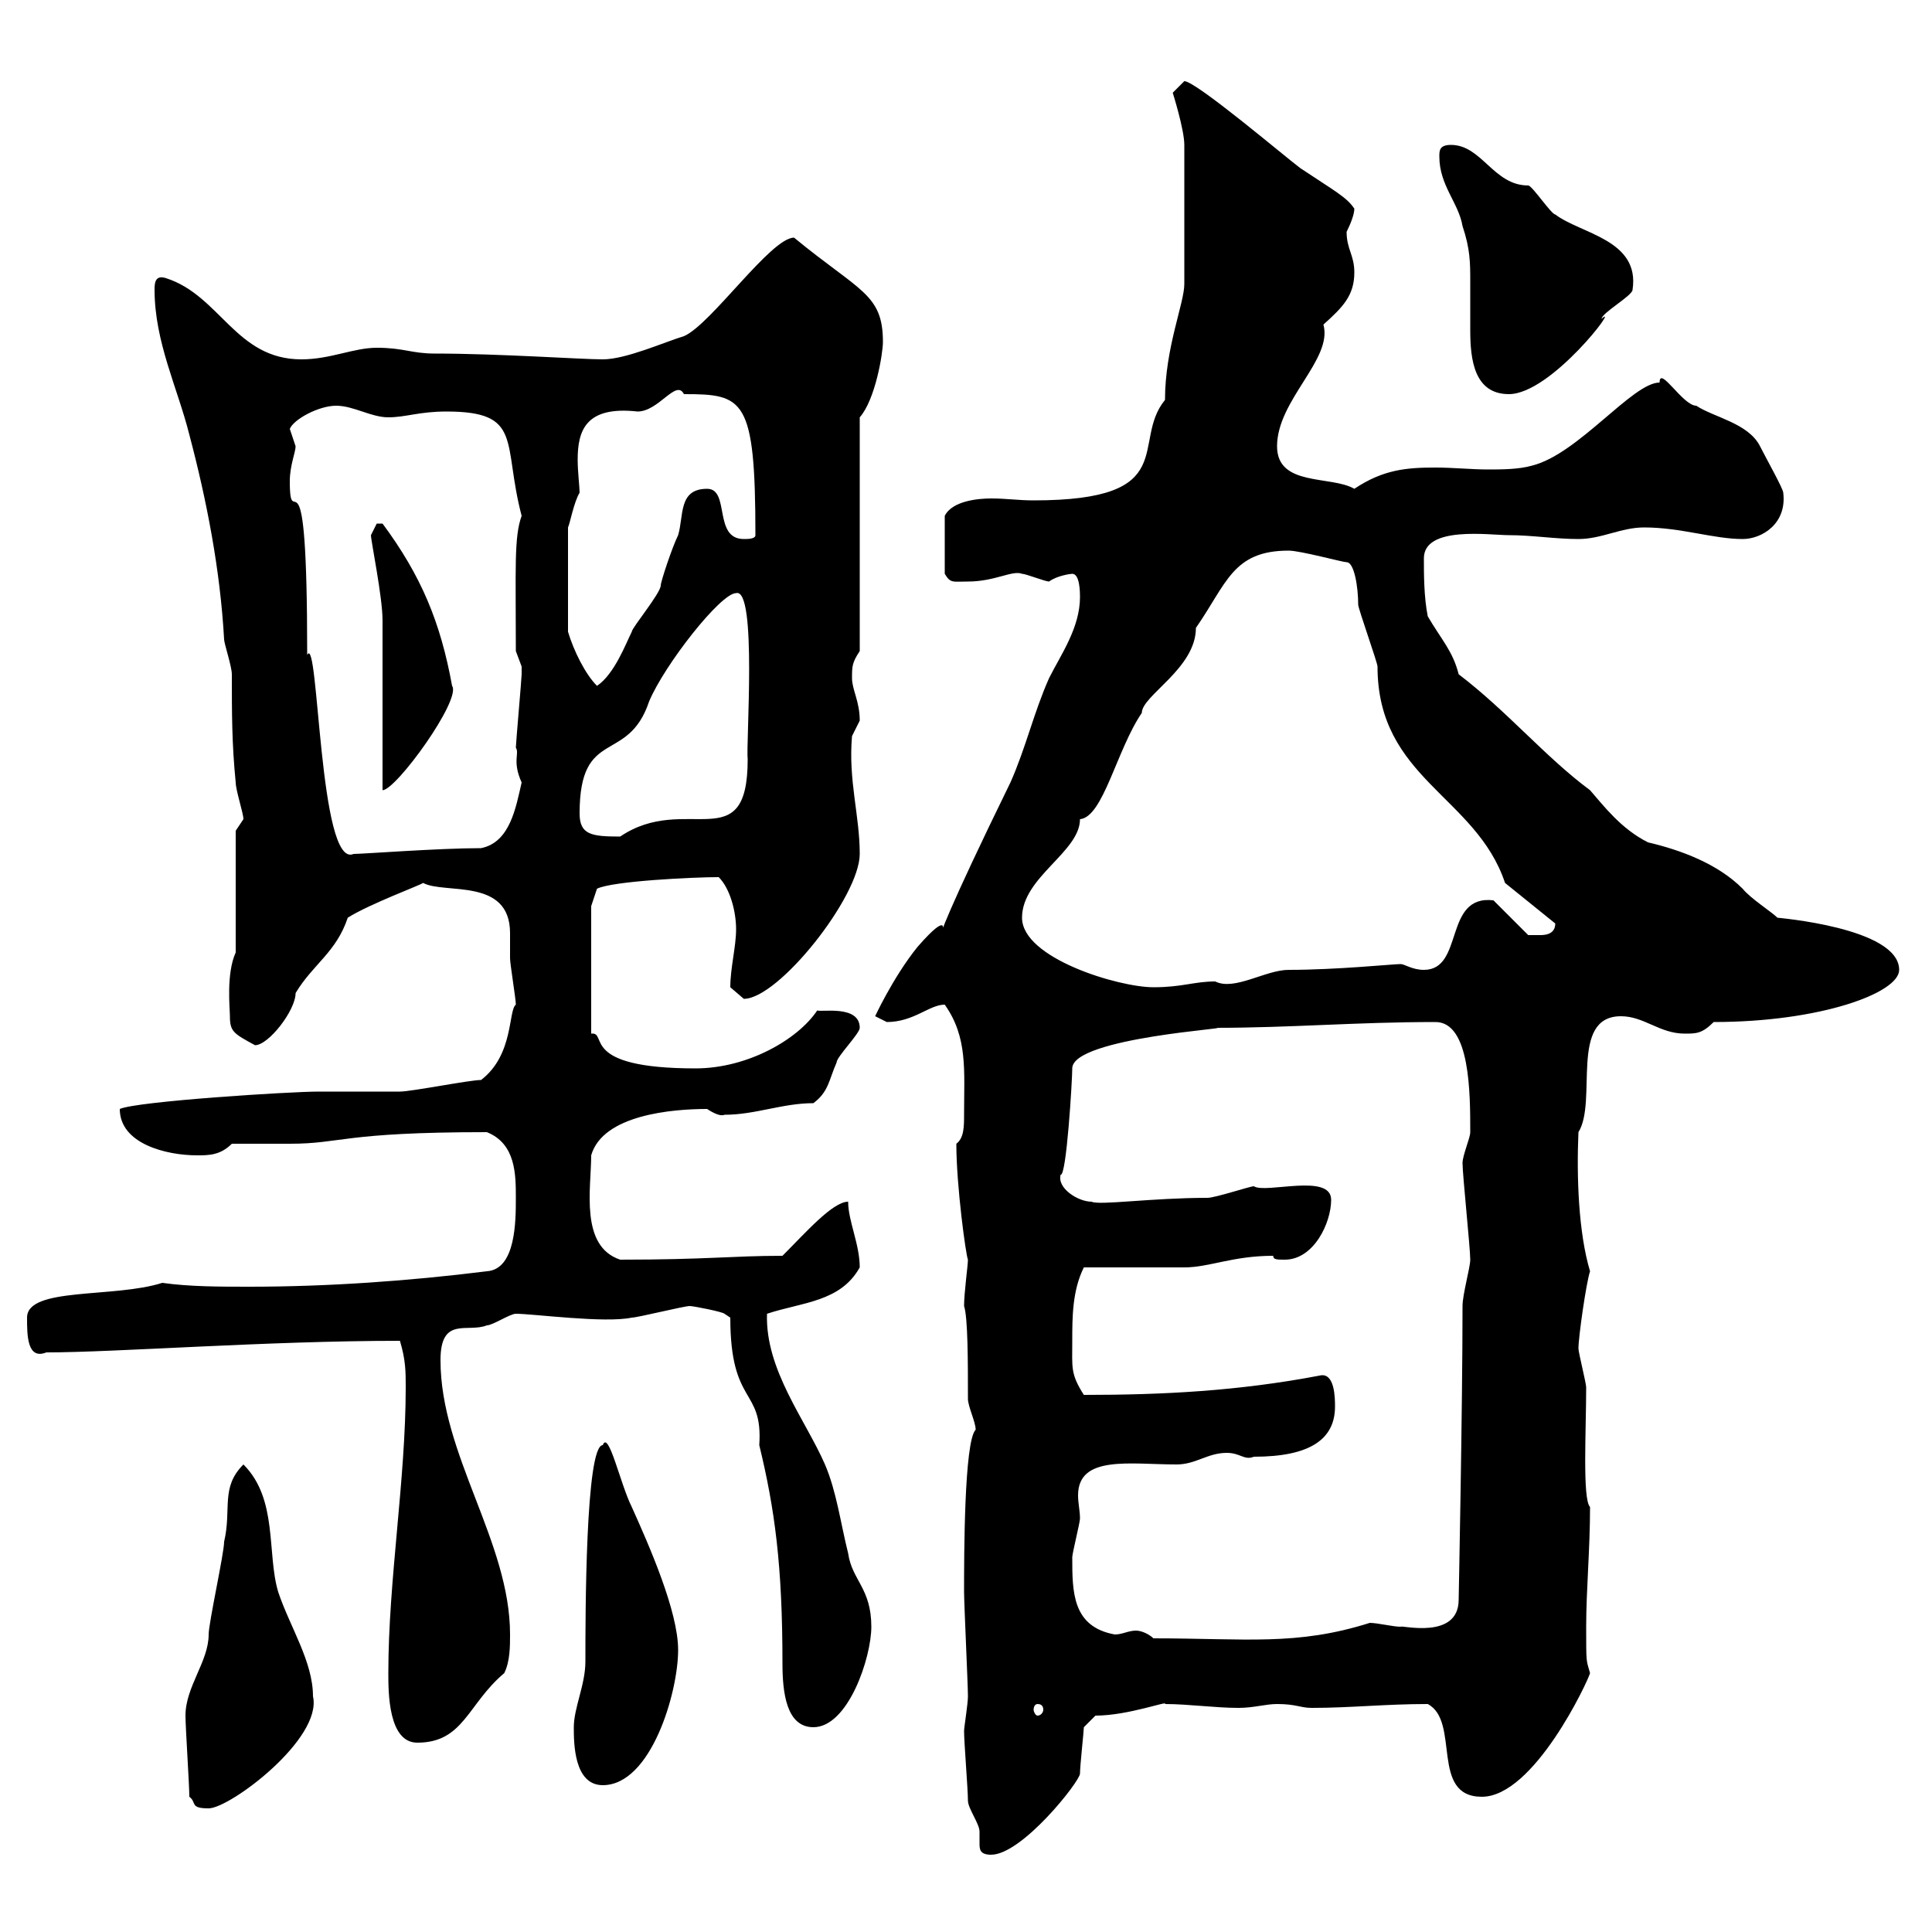 <svg xmlns="http://www.w3.org/2000/svg" xmlns:xlink="http://www.w3.org/1999/xlink" width="300" height="300"><path d="M149.70 268.80C149.70 270.60 150.30 277.80 150.30 279.60C150.30 280.80 152.10 283.20 152.10 284.40C152.10 285 152.10 285.60 152.10 286.20C152.10 287.10 152.10 288 153.90 288C158.70 288 167.70 276.60 167.70 275.40C167.70 274.20 168.30 268.80 168.30 268.20L170.10 266.40C175.20 266.40 181.50 264 180.90 264.60C184.50 264.60 188.70 265.20 192.30 265.20C194.70 265.20 196.50 264.60 198.30 264.60C201.30 264.60 201.90 265.20 203.70 265.20C209.70 265.20 215.10 264.60 221.70 264.60C226.80 267.30 222 279 230.10 279C238.20 279 246.60 261 246.90 259.80C246.30 257.70 246.30 258.30 246.30 252.60C246.30 246.90 246.90 240.60 246.90 234C245.70 232.80 246.30 222 246.30 215.40C246.30 214.80 245.10 210 245.10 209.40C245.10 207.60 246.30 199.20 246.90 197.40C245.10 191.40 244.80 182.70 245.10 175.80C248.10 171 243.60 157.80 251.70 157.80C255.30 157.80 257.70 160.50 261.60 160.50C263.40 160.50 264.30 160.50 266.10 158.70C282.60 158.70 294.90 154.20 294.90 150.60C294.90 144 275.70 142.50 276 142.50C275.10 141.60 271.80 139.50 270.60 138C266.70 134.10 261 132 255.90 130.80C251.70 128.70 249 125.10 246.90 122.70C240 117.60 234 110.40 226.50 104.70C225.60 101.10 223.80 99.30 221.70 95.70C221.10 92.70 221.10 89.10 221.10 86.70C221.10 81.60 231.30 83.10 234.30 83.10C237.90 83.10 241.50 83.70 245.10 83.70C248.70 83.70 251.70 81.90 255.30 81.90C261 81.90 266.10 83.70 270.60 83.70C273.60 83.70 277.50 81.30 276.90 76.50C276.90 75.90 274.20 71.10 273.30 69.30C271.50 65.70 266.10 64.80 263.40 63C261.30 63 257.70 56.70 257.70 59.40C253.50 59.40 245.10 70.50 237.90 72.30C235.80 72.90 233.10 72.90 231 72.90C228.60 72.90 225.60 72.60 222.90 72.60C218.40 72.60 214.80 72.90 210.30 75.90C206.70 73.80 198.30 75.60 198.30 69.30C198.30 62.10 207 55.80 205.50 50.40C208.50 47.70 210.30 45.90 210.30 42.30C210.30 39.60 209.10 38.70 209.10 36C209.70 34.80 210.30 33.30 210.30 32.40C209.10 30.60 207.30 29.70 201.90 26.10C199.50 24.30 185.70 12.60 183.90 12.60C183.90 12.60 182.10 14.40 182.10 14.40C182.10 14.40 183.90 20.10 183.90 22.50C183.90 30.90 183.90 40.20 183.90 44.10C183.90 47.10 180.90 54 180.90 62.10C175.50 68.70 183.60 77.70 160.50 77.70C158.10 77.70 156.30 77.40 153.90 77.40C152.10 77.40 147.90 77.70 146.70 80.10L146.70 89.10C147.60 90.60 147.90 90.30 150.30 90.30C154.50 90.30 157.20 88.50 158.70 89.10C159.30 89.10 162.30 90.30 162.90 90.30C164.10 89.40 166.20 89.10 166.50 89.10C167.70 89.10 167.70 92.10 167.70 92.70C167.70 97.50 164.70 101.70 162.90 105.30C160.50 110.70 159.30 116.10 156.90 121.50C136.80 162.60 153 135 142.50 147C138.60 151.80 135.60 158.40 135.90 157.80C135.90 157.80 137.70 158.70 137.70 158.70C141.90 158.70 144.30 156 146.70 156C150.30 161.10 149.70 166.20 149.70 173.10C149.70 174.90 149.70 176.70 148.50 177.60C148.50 184.20 150 195 150.30 195.60C150.30 196.50 149.70 200.70 149.70 202.80C150.30 204.60 150.30 211.50 150.30 217.20C150.30 218.40 151.50 220.80 151.50 222C149.70 223.80 149.70 241.80 149.70 247.20C149.70 249 150.30 261.60 150.30 263.40C150.30 264.60 149.70 268.20 149.70 268.80ZM29.40 279C30.60 279.90 29.40 280.80 32.40 280.80C35.70 280.80 50.10 270 48.60 263.40C48.60 258 45 252.60 43.20 247.20C41.40 241.20 43.20 232.80 37.80 227.40C34.20 231 36 234.30 34.80 239.40C34.80 241.20 32.40 252 32.40 253.80C32.40 258 28.80 261.90 28.80 266.40C28.80 268.20 29.40 277.20 29.40 279ZM89.10 268.20C89.10 270.60 89.10 277.20 93.60 277.20C101.10 277.20 105.30 262.80 105.30 256.20C105.30 250.20 100.80 240 98.10 234C96.30 230.40 94.50 222 93.60 224.40C90.90 224.40 90.90 251.10 90.90 258C90.90 261.60 89.10 265.20 89.10 268.20ZM60.30 259.80C60.30 262.80 60.30 270.60 64.80 270.60C72 270.60 72.60 264.60 78.30 259.80C79.20 258 79.20 255.60 79.20 253.80C79.20 239.40 68.40 225.90 68.40 211.20C68.40 204.30 72.60 207 75.60 205.80C76.50 205.80 79.20 204 80.10 204C82.80 204 93.90 205.50 98.10 204.60C99 204.60 106.20 202.80 107.10 202.80C107.70 202.80 112.20 203.70 112.50 204C112.50 204 113.40 204.60 113.40 204.60C113.40 218.40 118.50 215.40 117.90 224.40C120.30 234.30 121.50 243 121.50 258.30C121.50 262.80 122.10 268.20 126.30 268.20C131.70 268.20 135.30 257.40 135.30 252.60C135.30 246.60 132.30 245.40 131.70 241.20C130.50 236.40 129.90 231.60 128.10 227.40C125.10 220.50 118.80 212.70 119.10 204C124.50 202.20 130.50 202.20 133.50 196.80C133.50 193.20 131.70 189.60 131.70 186.60C129.30 186.60 125.10 191.40 121.50 195C113.70 195 109.80 195.60 96.30 195.60C90 193.50 91.80 184.50 91.80 179.40C93.60 173.10 104.40 172.20 109.80 172.20C110.70 172.80 111.90 173.40 112.50 173.10C117.30 173.10 121.50 171.30 126.30 171.30C128.70 169.50 128.70 167.70 129.90 165C129.90 164.10 133.50 160.50 133.50 159.60C133.50 156 127.50 157.20 126.90 156.90C123.90 161.40 116.10 165.90 108 165.90C89.70 165.90 94.50 160.20 91.80 160.50L91.80 140.70L92.70 138C95.10 136.80 107.70 136.20 111.60 136.20C113.40 138 114.30 141.60 114.30 144.30C114.30 147 113.40 150.30 113.40 153.30C113.40 153.30 115.50 155.10 115.50 155.10C120.90 155.10 133.50 139.20 133.50 132.60C133.50 126.60 131.70 121.20 132.30 114.30C132.30 114.30 133.50 111.90 133.50 111.90C133.50 108.90 132.30 107.10 132.30 105.30C132.30 103.50 132.30 102.90 133.50 101.10L133.50 64.80C135.90 62.10 137.10 54.90 137.10 53.10C137.10 45.60 133.50 45.30 123.30 36.90C119.70 36.90 110.40 50.40 106.20 52.20C103.20 53.10 97.20 55.80 93.60 55.80C90.30 55.80 77.40 54.90 67.50 54.90C63.90 54.90 62.70 54 58.50 54C54.90 54 51.30 55.80 46.80 55.80C36.60 55.80 34.20 45.90 25.80 43.20C24 42.60 24 44.10 24 45C24 53.10 27.60 60.30 29.40 67.50C32.10 77.70 34.20 88.50 34.80 99.30C34.80 99.90 36 103.50 36 104.70C36 110.70 36 115.50 36.60 121.50C36.60 122.70 37.80 126.30 37.80 127.20C37.80 127.20 36.60 129 36.60 129L36.60 147.90C35.10 151.20 35.70 156.60 35.70 157.80C35.70 160.20 36.30 160.50 39.60 162.30C41.70 162.30 45.90 156.90 45.90 154.20C48.60 149.70 52.20 147.90 54 142.50C57.30 140.40 65.40 137.40 65.70 137.10C69 138.90 79.20 136.20 79.20 144.90C79.20 146.40 79.20 147.90 79.20 148.80C79.20 149.70 80.10 155.10 80.10 156C78.90 156.90 79.80 163.80 74.70 167.70C72.90 167.70 63.90 169.50 62.10 169.50C61.20 169.50 50.40 169.50 49.50 169.50C45 169.50 21.30 171 18.60 172.20C18.60 177.60 25.80 179.40 30.60 179.40C32.40 179.40 34.20 179.40 36 177.60C37.80 177.60 44.10 177.60 45 177.60C53.10 177.60 53.10 175.80 75.60 175.80C80.10 177.60 80.10 182.40 80.10 186C80.10 189.60 80.10 197.10 75.60 197.40C63.60 198.90 51 199.80 38.70 199.80C34.20 199.80 29.40 199.80 25.20 199.20C17.70 201.60 4.20 199.80 4.20 204.60C4.20 207.30 4.20 211.20 7.20 210C18 210 41.40 208.20 62.10 208.20C63 211.20 63 213 63 215.40C63 229.80 60.30 245.40 60.30 259.80ZM161.10 264.60C161.70 264.60 162 264.90 162 265.50C162 265.80 161.70 266.40 161.10 266.40C160.80 266.40 160.50 265.80 160.50 265.50C160.50 264.90 160.80 264.60 161.10 264.60ZM166.50 241.80C166.50 241.20 167.70 236.40 167.70 235.80C167.70 234.60 167.40 233.40 167.40 232.20C167.40 225.90 175.50 227.40 182.70 227.40C185.70 227.40 187.50 225.60 190.50 225.60C192.60 225.60 193.20 226.80 194.70 226.20C203.40 226.20 207.30 223.50 207.30 218.40C207.30 217.20 207.30 213 204.90 213.60C192.30 216 180.60 216.60 168.30 216.60C166.20 213.30 166.50 212.40 166.50 208.20C166.50 204.60 166.50 200.40 168.30 196.80C171.30 196.80 180.90 196.80 183.90 196.80C187.80 196.80 191.40 195 197.70 195C197.70 195.60 198.30 195.60 199.50 195.60C204 195.60 206.70 189.90 206.70 186.30C206.70 182.10 196.50 185.40 194.70 184.20C194.10 184.20 188.70 186 187.50 186C178.80 186 170.70 187.20 169.50 186.60C167.40 186.60 164.10 184.50 164.70 182.40C165.60 182.70 166.50 167.70 166.50 165.90C166.50 161.10 192.60 159.60 188.70 159.60C200.40 159.60 210.60 158.70 222.90 158.70C228.30 158.70 228.30 169.80 228.30 175.80C228.30 176.70 227.10 179.40 227.10 180.60C227.10 182.40 228.30 193.80 228.30 195.60C228.30 196.80 227.10 201 227.10 202.80C227.10 218.70 226.50 248.40 226.50 248.40C226.50 254.70 217.50 252.30 217.50 252.60C216.30 252.60 213.90 252 212.70 252C201.30 255.60 193.50 254.40 179.10 254.40C178.50 253.80 177.30 253.20 176.40 253.20C175.20 253.20 174.30 253.80 173.10 253.80C166.50 252.60 166.50 247.20 166.50 241.80ZM158.70 142.50C158.70 136.20 167.70 132.30 167.70 127.20C171.30 126.90 173.40 116.40 177.30 110.70C177.30 108 185.70 103.80 185.70 97.50C190.50 90.60 191.40 85.50 200.10 85.50C201.90 85.50 208.50 87.30 209.10 87.30C210.30 87.30 210.90 91.20 210.90 93.90C210.90 94.50 213.90 102.90 213.90 103.50C213.90 120.90 229.20 123.60 233.70 137.10L241.50 143.40C241.50 145.20 239.70 145.20 239.10 145.20C237.90 145.20 237.30 145.20 237.30 145.20L231.90 139.80C224.10 138.90 227.40 150.60 221.10 150.60C219.30 150.60 218.10 149.70 217.50 149.70C216.30 149.70 207.60 150.60 200.10 150.60C196.50 150.60 191.70 153.90 188.70 152.40C185.40 152.40 183.60 153.30 179.10 153.30C173.70 153.30 158.70 148.80 158.70 142.50ZM45 74.70C45 72.30 45.90 70.20 45.90 69.30C45.90 69.30 45 66.60 45 66.60C45.60 65.10 49.50 63 52.20 63C54.90 63 57.60 64.80 60.30 64.80C63 64.80 65.10 63.90 69.30 63.90C81.30 63.90 78 68.70 81 80.10C79.80 83.40 80.10 88.20 80.10 101.10C80.10 101.10 81 103.50 81 103.50C81 104.70 81 104.70 81 104.70C81 105.30 80.10 115.50 80.10 116.10C80.70 117 79.50 118.20 81 121.50C80.10 125.40 79.20 130.80 74.70 131.70C68.10 131.70 56.40 132.60 54.90 132.60C49.50 135 49.50 98.10 47.70 101.70C47.70 66.60 45 83.70 45 74.70ZM90 126.30C90 112.80 97.50 118.80 100.80 108.90C103.20 103.20 111.90 92.10 114.30 92.10C117.60 91.20 115.80 115.80 116.10 117.90C116.10 133.50 106.50 123 96.30 129.90C91.80 129.90 90 129.60 90 126.30ZM57.60 83.10C57.60 84 59.40 92.70 59.40 96.30C59.40 99.90 59.40 119.10 59.40 122.70C61.50 122.70 71.70 108.60 70.20 106.50C68.40 96.60 65.40 89.40 59.40 81.30C59.40 81.30 59.40 81.30 58.50 81.30C58.50 81.30 57.60 83.10 57.60 83.10ZM88.20 98.10C88.20 92.10 88.20 85.20 88.20 81.90C88.50 81.30 89.10 78 90 76.50C90 75.60 89.70 73.20 89.70 71.40C89.70 66.90 90.90 63 99 63.90C102.30 63.90 105 58.80 106.20 61.20C115.50 61.20 117.30 61.80 117.30 83.10C117.30 83.70 116.10 83.70 115.50 83.70C110.70 83.70 113.40 75.90 109.80 75.90C105.30 75.90 106.20 80.10 105.30 83.10C104.40 84.90 102.60 90.30 102.60 90.90C102.60 92.10 98.10 97.50 98.10 98.10C97.20 99.90 95.40 104.70 92.70 106.50C90.90 104.70 89.10 101.10 88.20 98.10ZM223.50 24.30C223.50 28.80 226.50 31.50 227.10 35.10C228.30 38.70 228.30 40.80 228.30 43.80C228.30 45.90 228.30 48 228.30 51.30C228.30 55.80 228.90 61.20 234.30 61.20C240.90 61.20 251.70 46.80 248.70 49.50C248.70 48.60 253.50 45.90 253.50 45C254.70 37.20 245.40 36.30 241.50 33.30C240.90 33.30 237.90 28.80 237.30 28.80C231.90 28.80 230.10 22.50 225.30 22.50C223.50 22.50 223.50 23.40 223.50 24.30Z"/></svg>